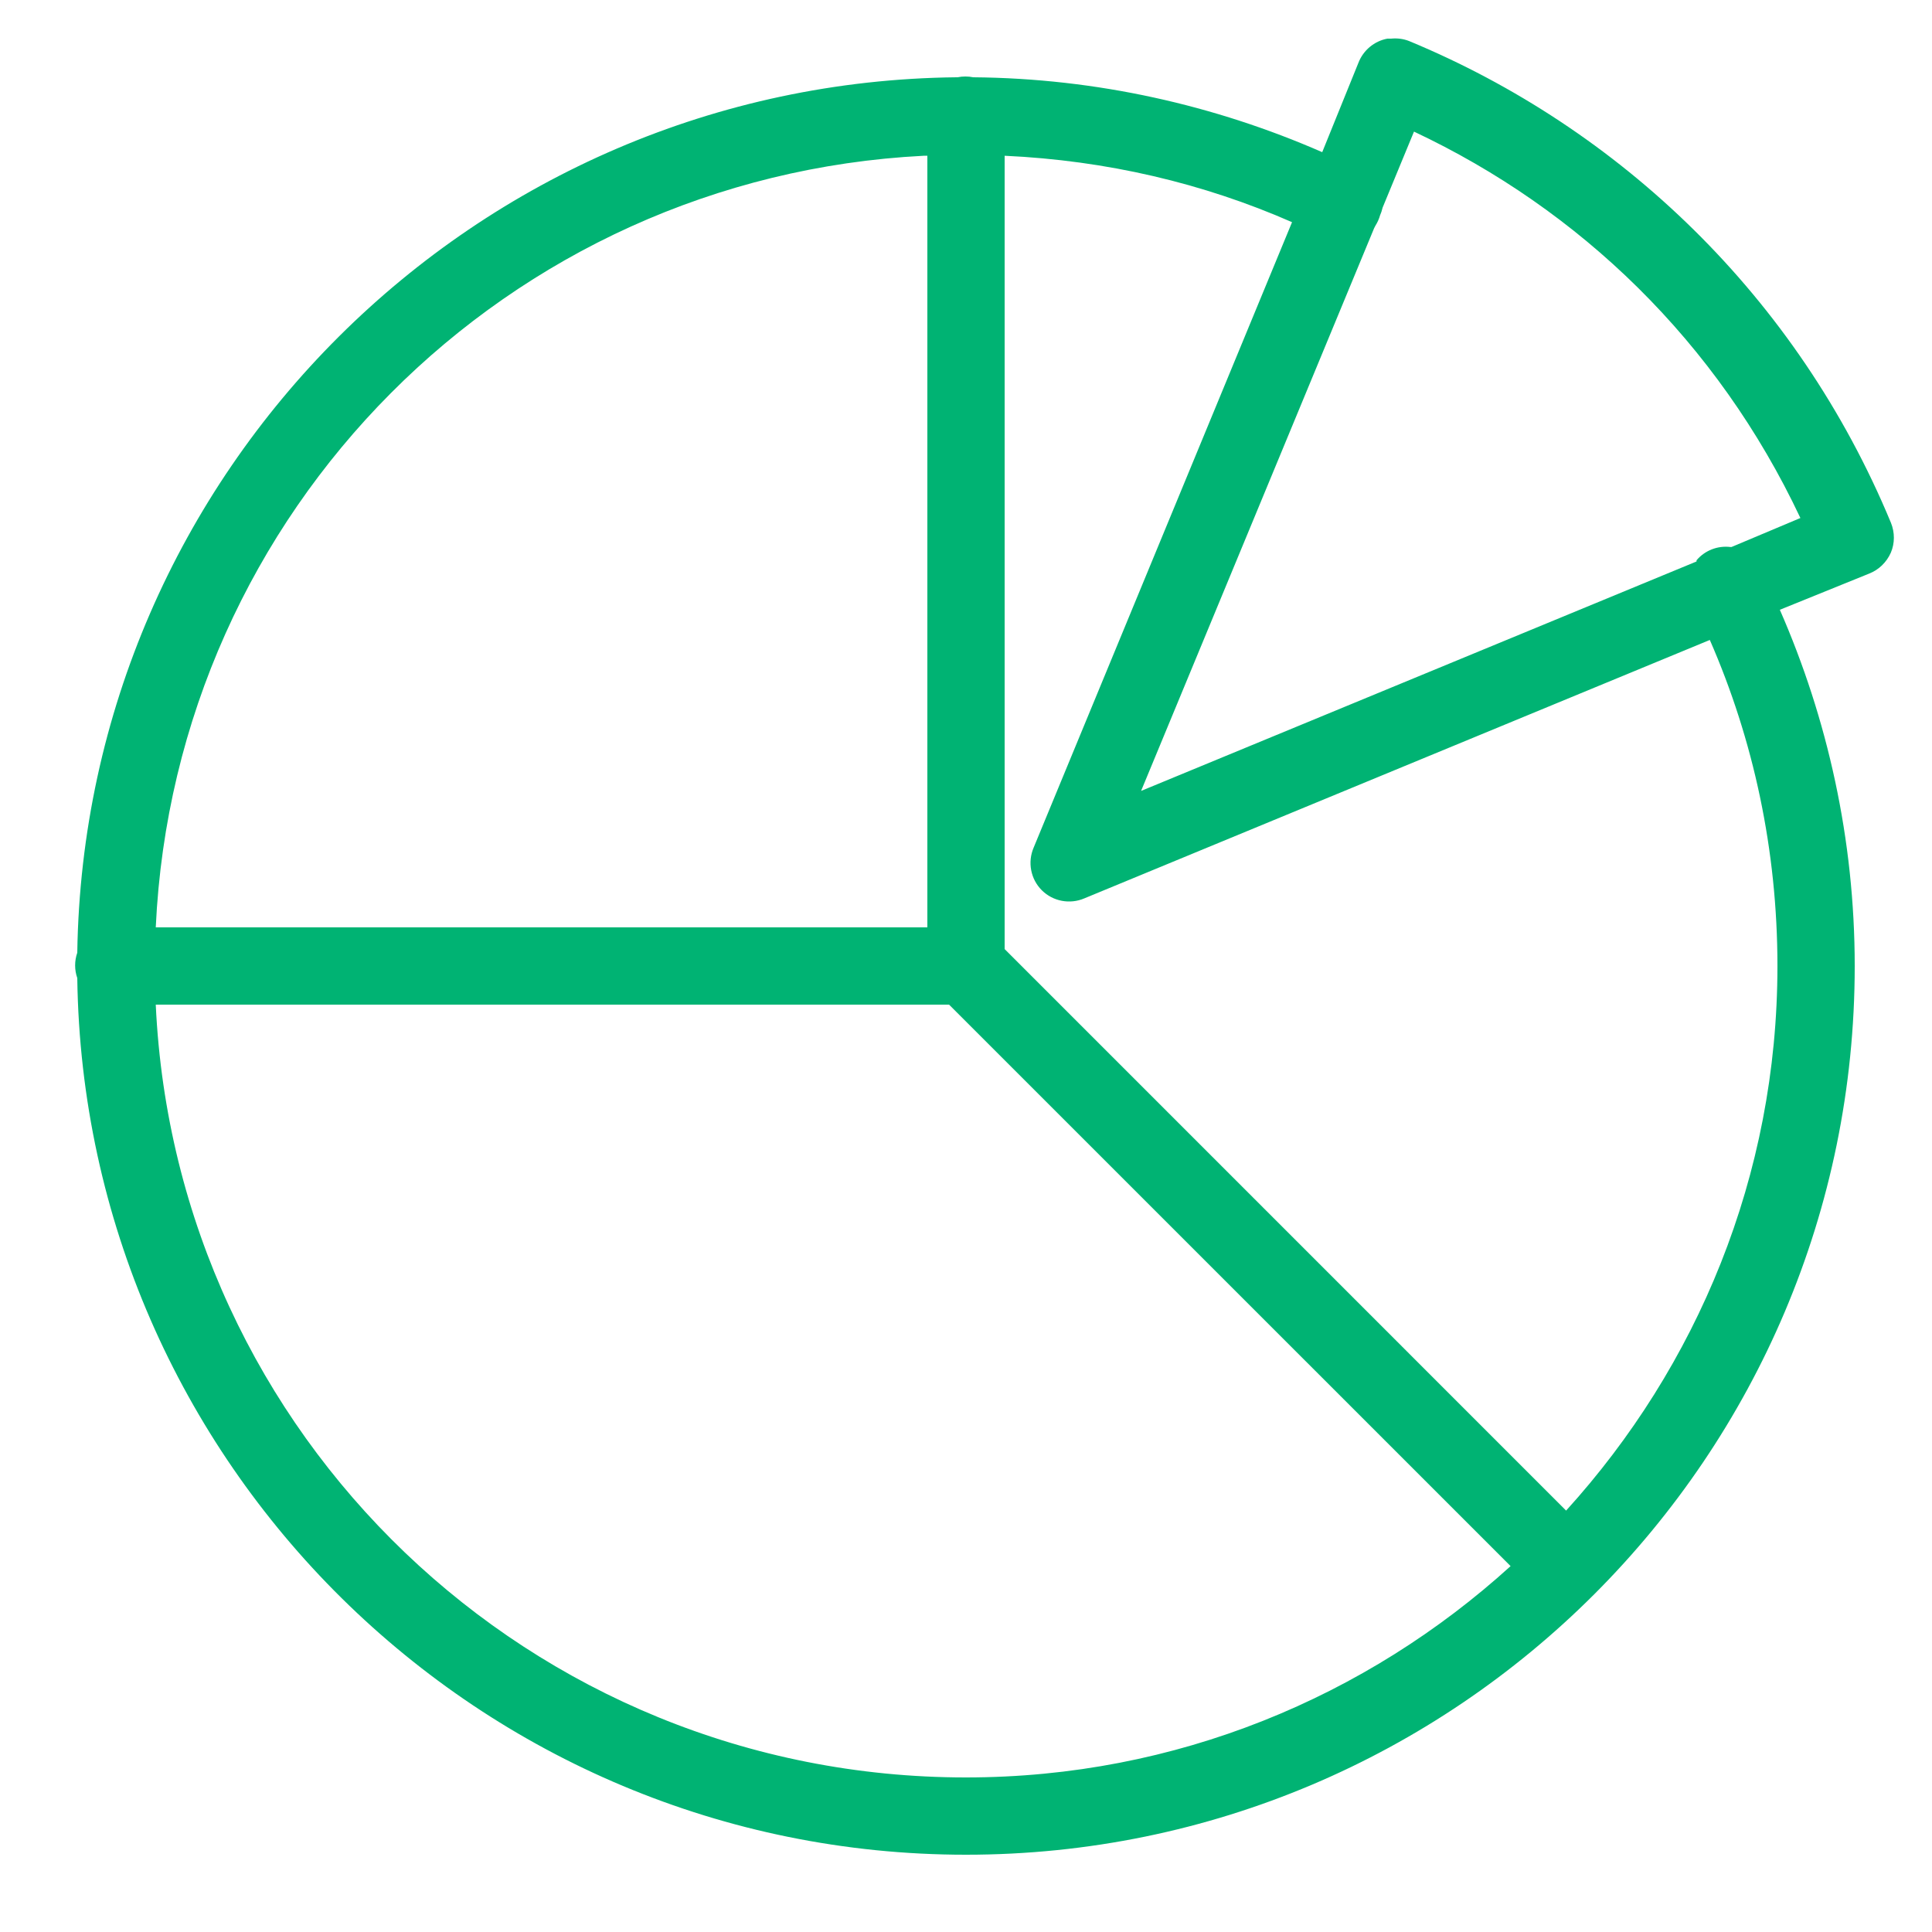 <?xml version="1.0" encoding="UTF-8"?> <svg xmlns="http://www.w3.org/2000/svg" width="50" height="50" viewBox="0 0 50 50" fill="none"><path d="M35.906 1C35.566 1.063 35.281 1.301 35.156 1.625L34.219 3.938C31.449 2.727 28.391 2.027 25.188 2C25.055 1.973 24.914 1.973 24.781 2C24.77 2 24.762 2 24.75 2C12.289 2.133 2.184 12.207 2 24.656C1.926 24.867 1.926 25.102 2 25.312C2.168 37.859 12.414 48 25 48C37.691 48 48 37.691 48 25C48 21.727 47.297 18.602 46.062 15.781L48.375 14.844C48.625 14.746 48.824 14.551 48.934 14.305C49.039 14.059 49.039 13.781 48.938 13.531C46.508 7.668 41.906 3.316 36.469 1.063C36.32 1.004 36.16 0.984 36 1C35.969 1 35.938 1 35.906 1ZM36.594 3.406C40.875 5.422 44.441 8.836 46.594 13.406L44.812 14.156C44.801 14.156 44.793 14.156 44.781 14.156C44.449 14.117 44.121 14.246 43.906 14.5C43.906 14.512 43.906 14.52 43.906 14.531L29.531 20.469L35.562 5.906C35.574 5.887 35.586 5.863 35.594 5.844C35.648 5.758 35.691 5.664 35.719 5.563C35.746 5.504 35.766 5.438 35.781 5.375L36.594 3.406ZM23.906 4.031C23.938 4.031 23.969 4.031 24 4.031V24H4.031C4.531 13.211 13.129 4.578 23.906 4.031ZM26 4.031C28.641 4.152 31.141 4.742 33.438 5.75L26.75 21.938C26.59 22.312 26.672 22.75 26.961 23.039C27.25 23.328 27.688 23.41 28.062 23.25L44.25 16.562C45.379 19.145 46 22 46 25C46 30.438 43.914 35.367 40.531 39.094L26 24.562V4.031ZM4.031 26H24.562L39.094 40.531C35.367 43.914 30.438 46 25 46C13.723 46 4.547 37.148 4.031 26Z" fill="#00B373"></path></svg> 